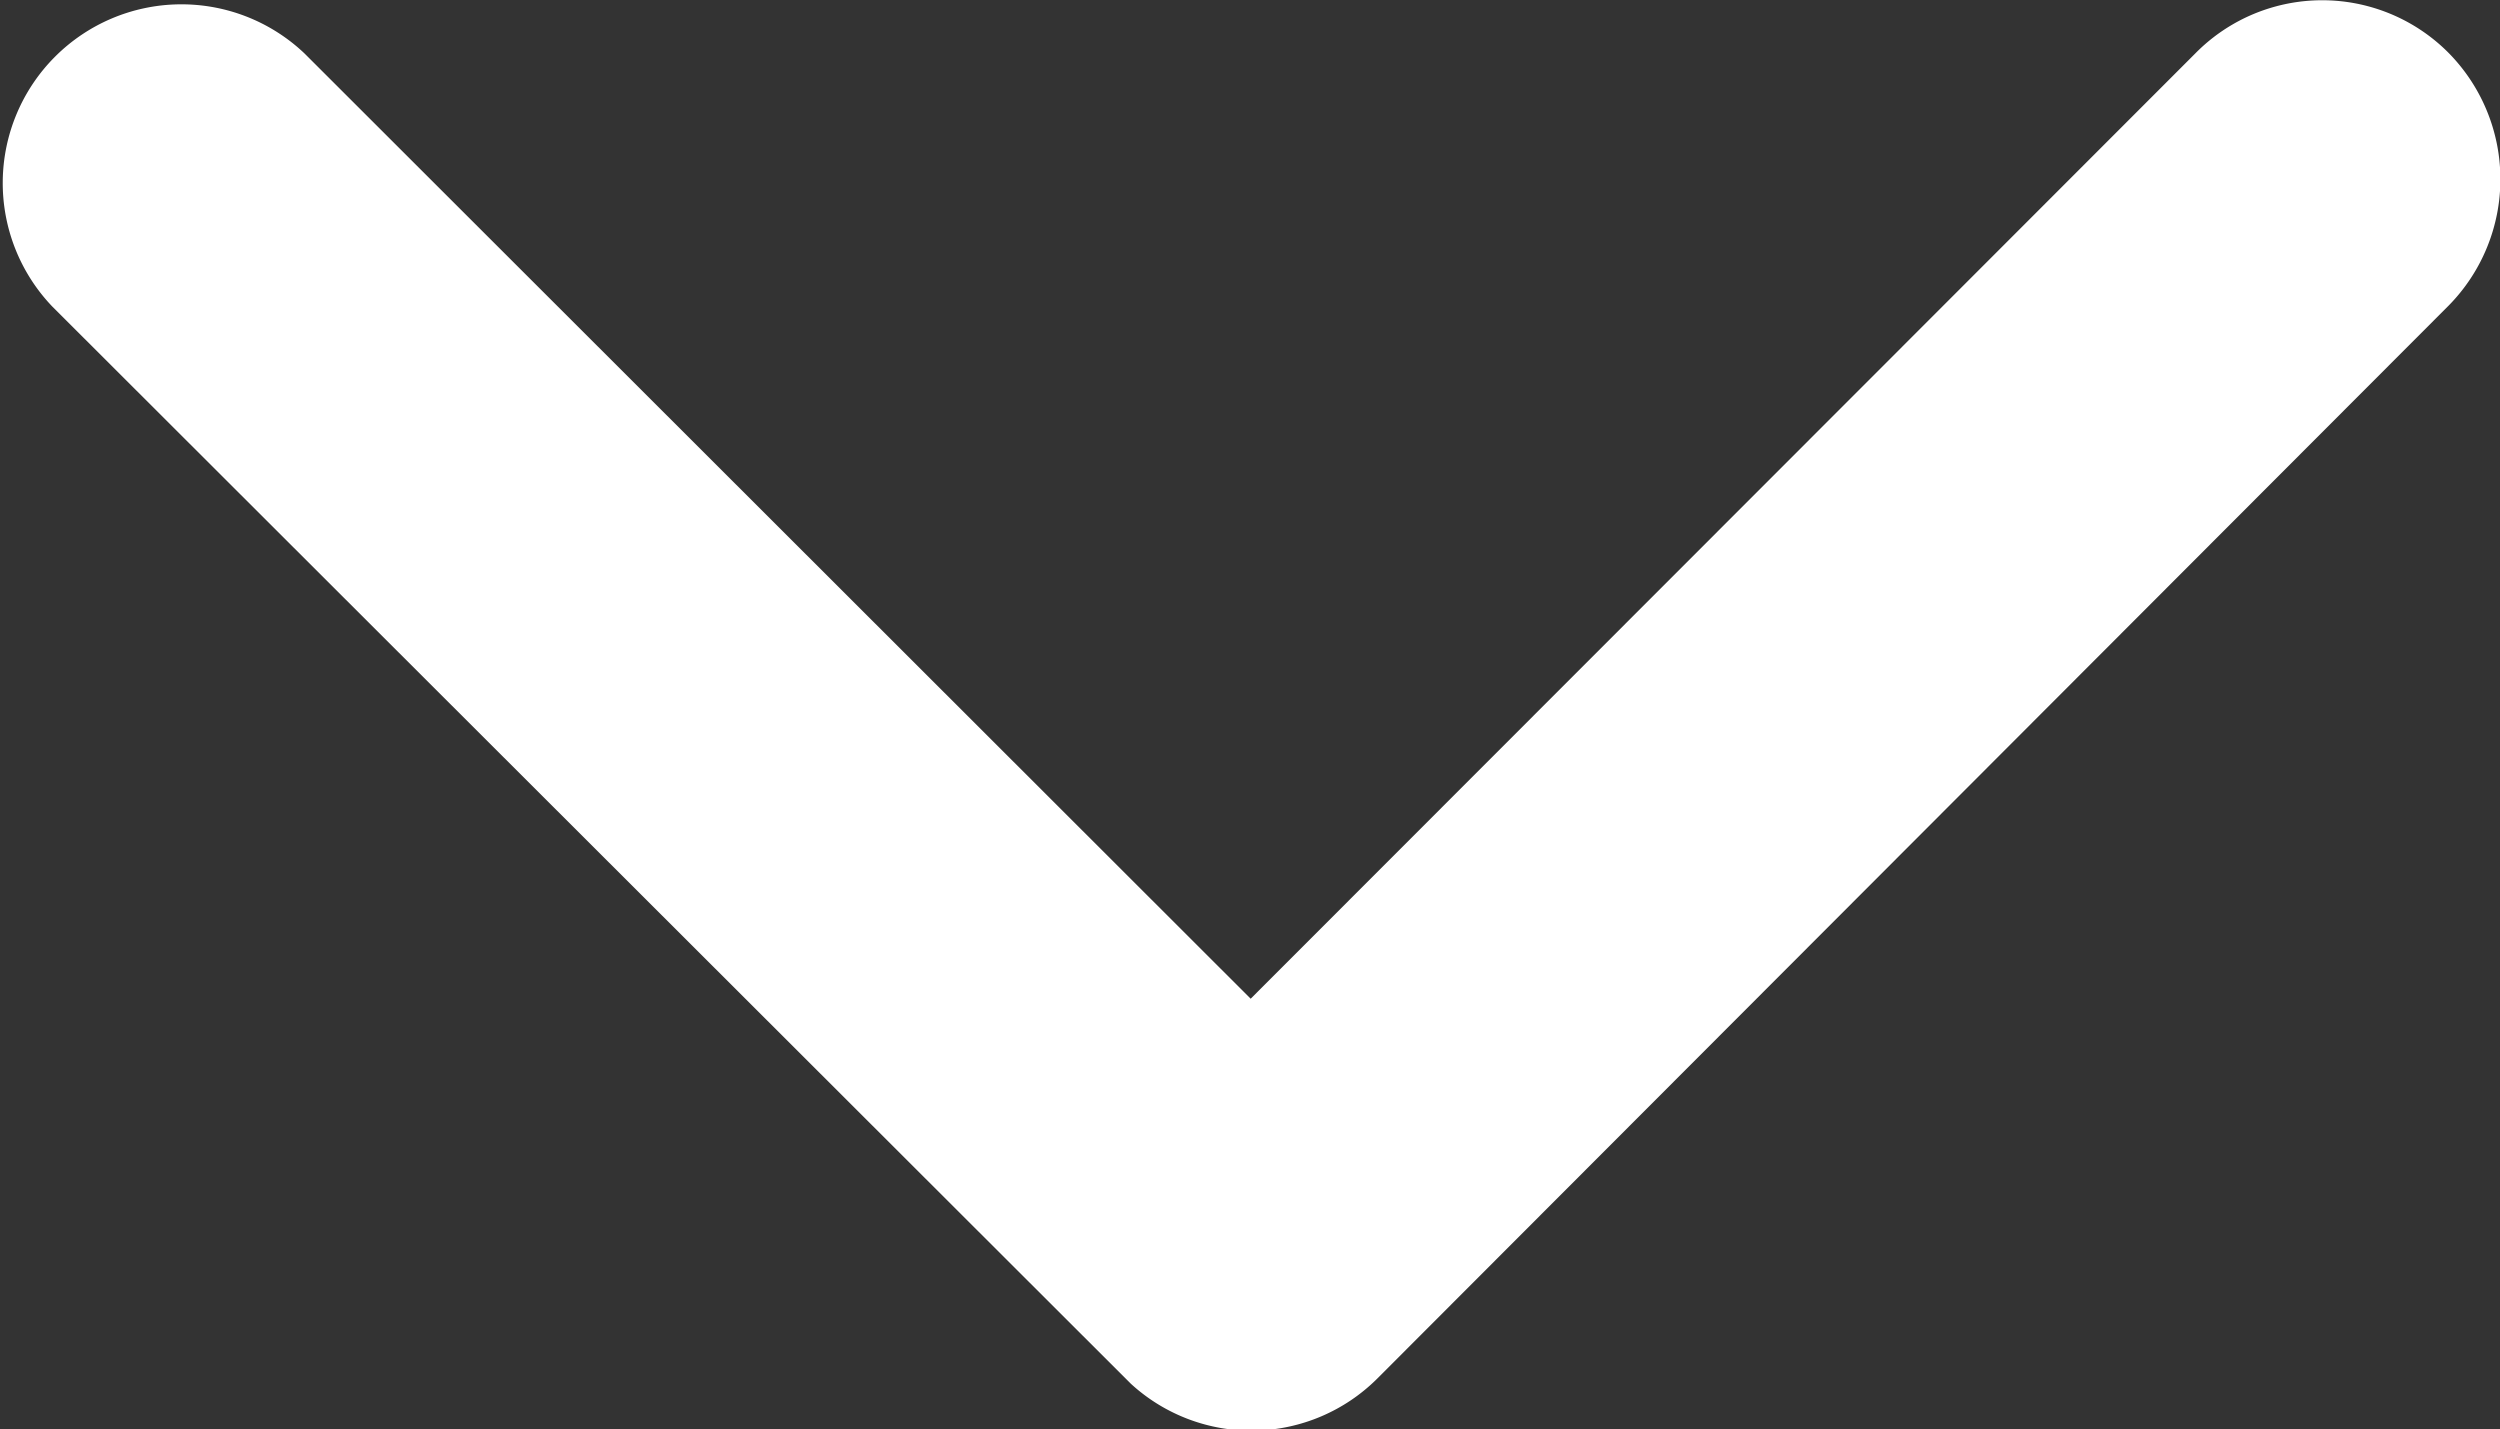 <svg xmlns="http://www.w3.org/2000/svg" width="10.954" height="6.263" viewBox="0 0 10.954 6.263">
  <rect x="0" y="0" width="10.954" height="6.263" fill="#333333" stroke="none"/>
  <g id="Grupo_1388" data-name="Grupo 1388" transform="translate(-8 -8)">
    <path id="Icon_ionic-ios-arrow-down" data-name="Icon ionic-ios-arrow-down" d="M11.667,15.622l4.142-4.145a.78.78,0,0,1,1.106,0,.789.789,0,0,1,0,1.109l-4.693,4.7a.781.781,0,0,1-1.08.023L6.416,12.589A.783.783,0,0,1,7.521,11.48Z" transform="translate(1.813 -3.246)" fill="#fff"/>
  </g>
</svg>
